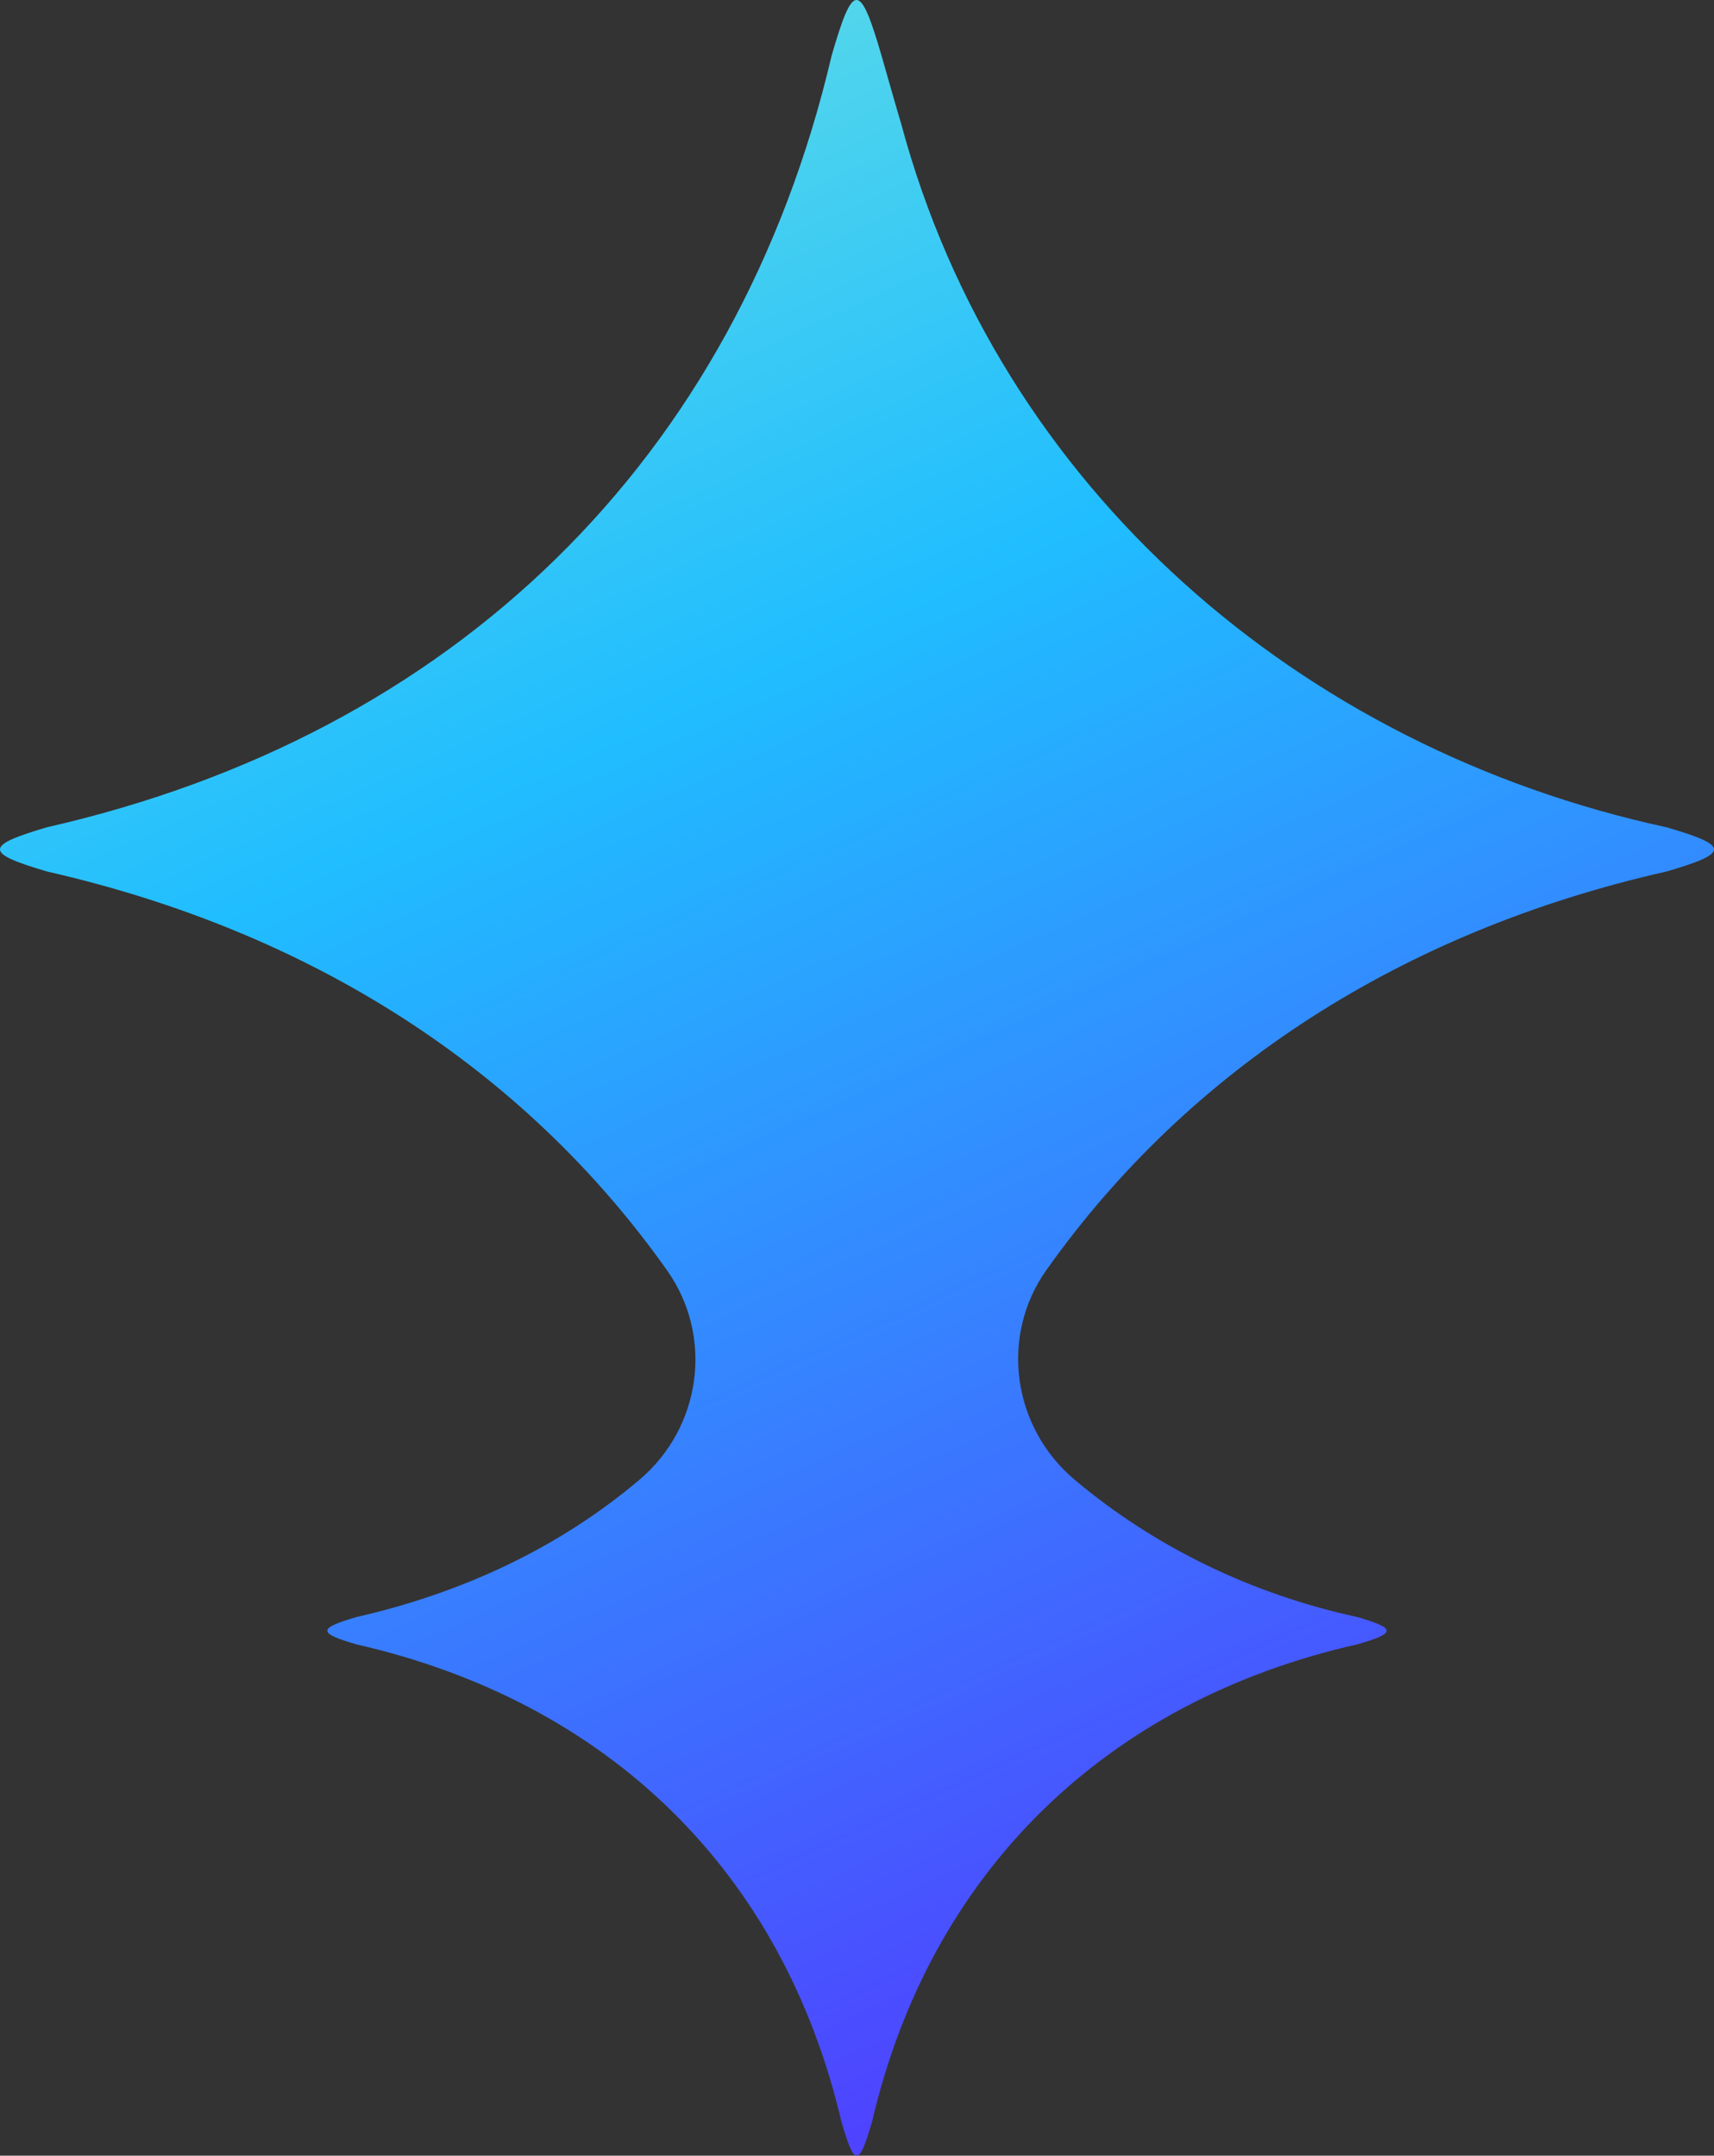 <svg width="1024" height="1288" viewBox="0 0 1024 1288" fill="none" xmlns="http://www.w3.org/2000/svg">
<rect x="0" y="0" width="1024" height="1288" fill="#333333" stroke="none"/>
<path d="M1024 507.422V507.558C1023.95 511.488 1013.79 515.418 995.697 520.699C837.51 556.39 710.265 638.88 625.231 758.722C597.103 798.355 604.795 852.802 642.065 884.167C689.592 924.172 747.611 952.462 810.933 966.173C822.139 969.471 828.43 971.913 828.43 974.305V974.392C828.43 976.785 822.139 979.227 810.933 982.475C660.801 1016.36 555.793 1118.46 521.024 1267.63C517.197 1280.68 514.508 1288.1 511.819 1288C509.18 1288.09 506.491 1280.68 502.664 1267.63C467.62 1118.05 363.2 1016.73 212.842 982.475C201.724 979.227 195.52 976.785 195.571 974.343C195.52 971.9 201.724 969.458 212.842 966.21C278.766 951.173 335.835 923.267 382.098 884.08C419.081 852.74 426.472 798.504 398.519 759.019C313.598 639.053 186.566 556.799 27.979 520.687C9.931 515.356 -0.099 511.426 0.001 507.496C-0.087 503.567 9.931 499.637 27.979 494.306C271.35 438.879 440.167 274.842 496.911 32.977C503.064 11.877 507.392 -0.086 511.719 0C516.046 -0.086 520.424 11.877 526.577 32.977C529.904 44.493 533.819 58.589 538.421 74.085C597.028 291.789 776.739 446.925 995.684 494.306C1013.78 499.587 1023.94 503.517 1023.99 507.41L1024 507.422Z" fill="url(#paint0_linear_8105_1950)"/>
<defs>
<linearGradient id="paint0_linear_8105_1950" x1="3.85194e-05" y1="-396.308" x2="766.025" y2="1284.41" gradientUnits="userSpaceOnUse">
<stop stop-color="#A5FECB"/>
<stop offset="0.495" stop-color="#20BDFF"/>
<stop offset="1" stop-color="#5433FF"/>
</linearGradient>
</defs>
</svg>
